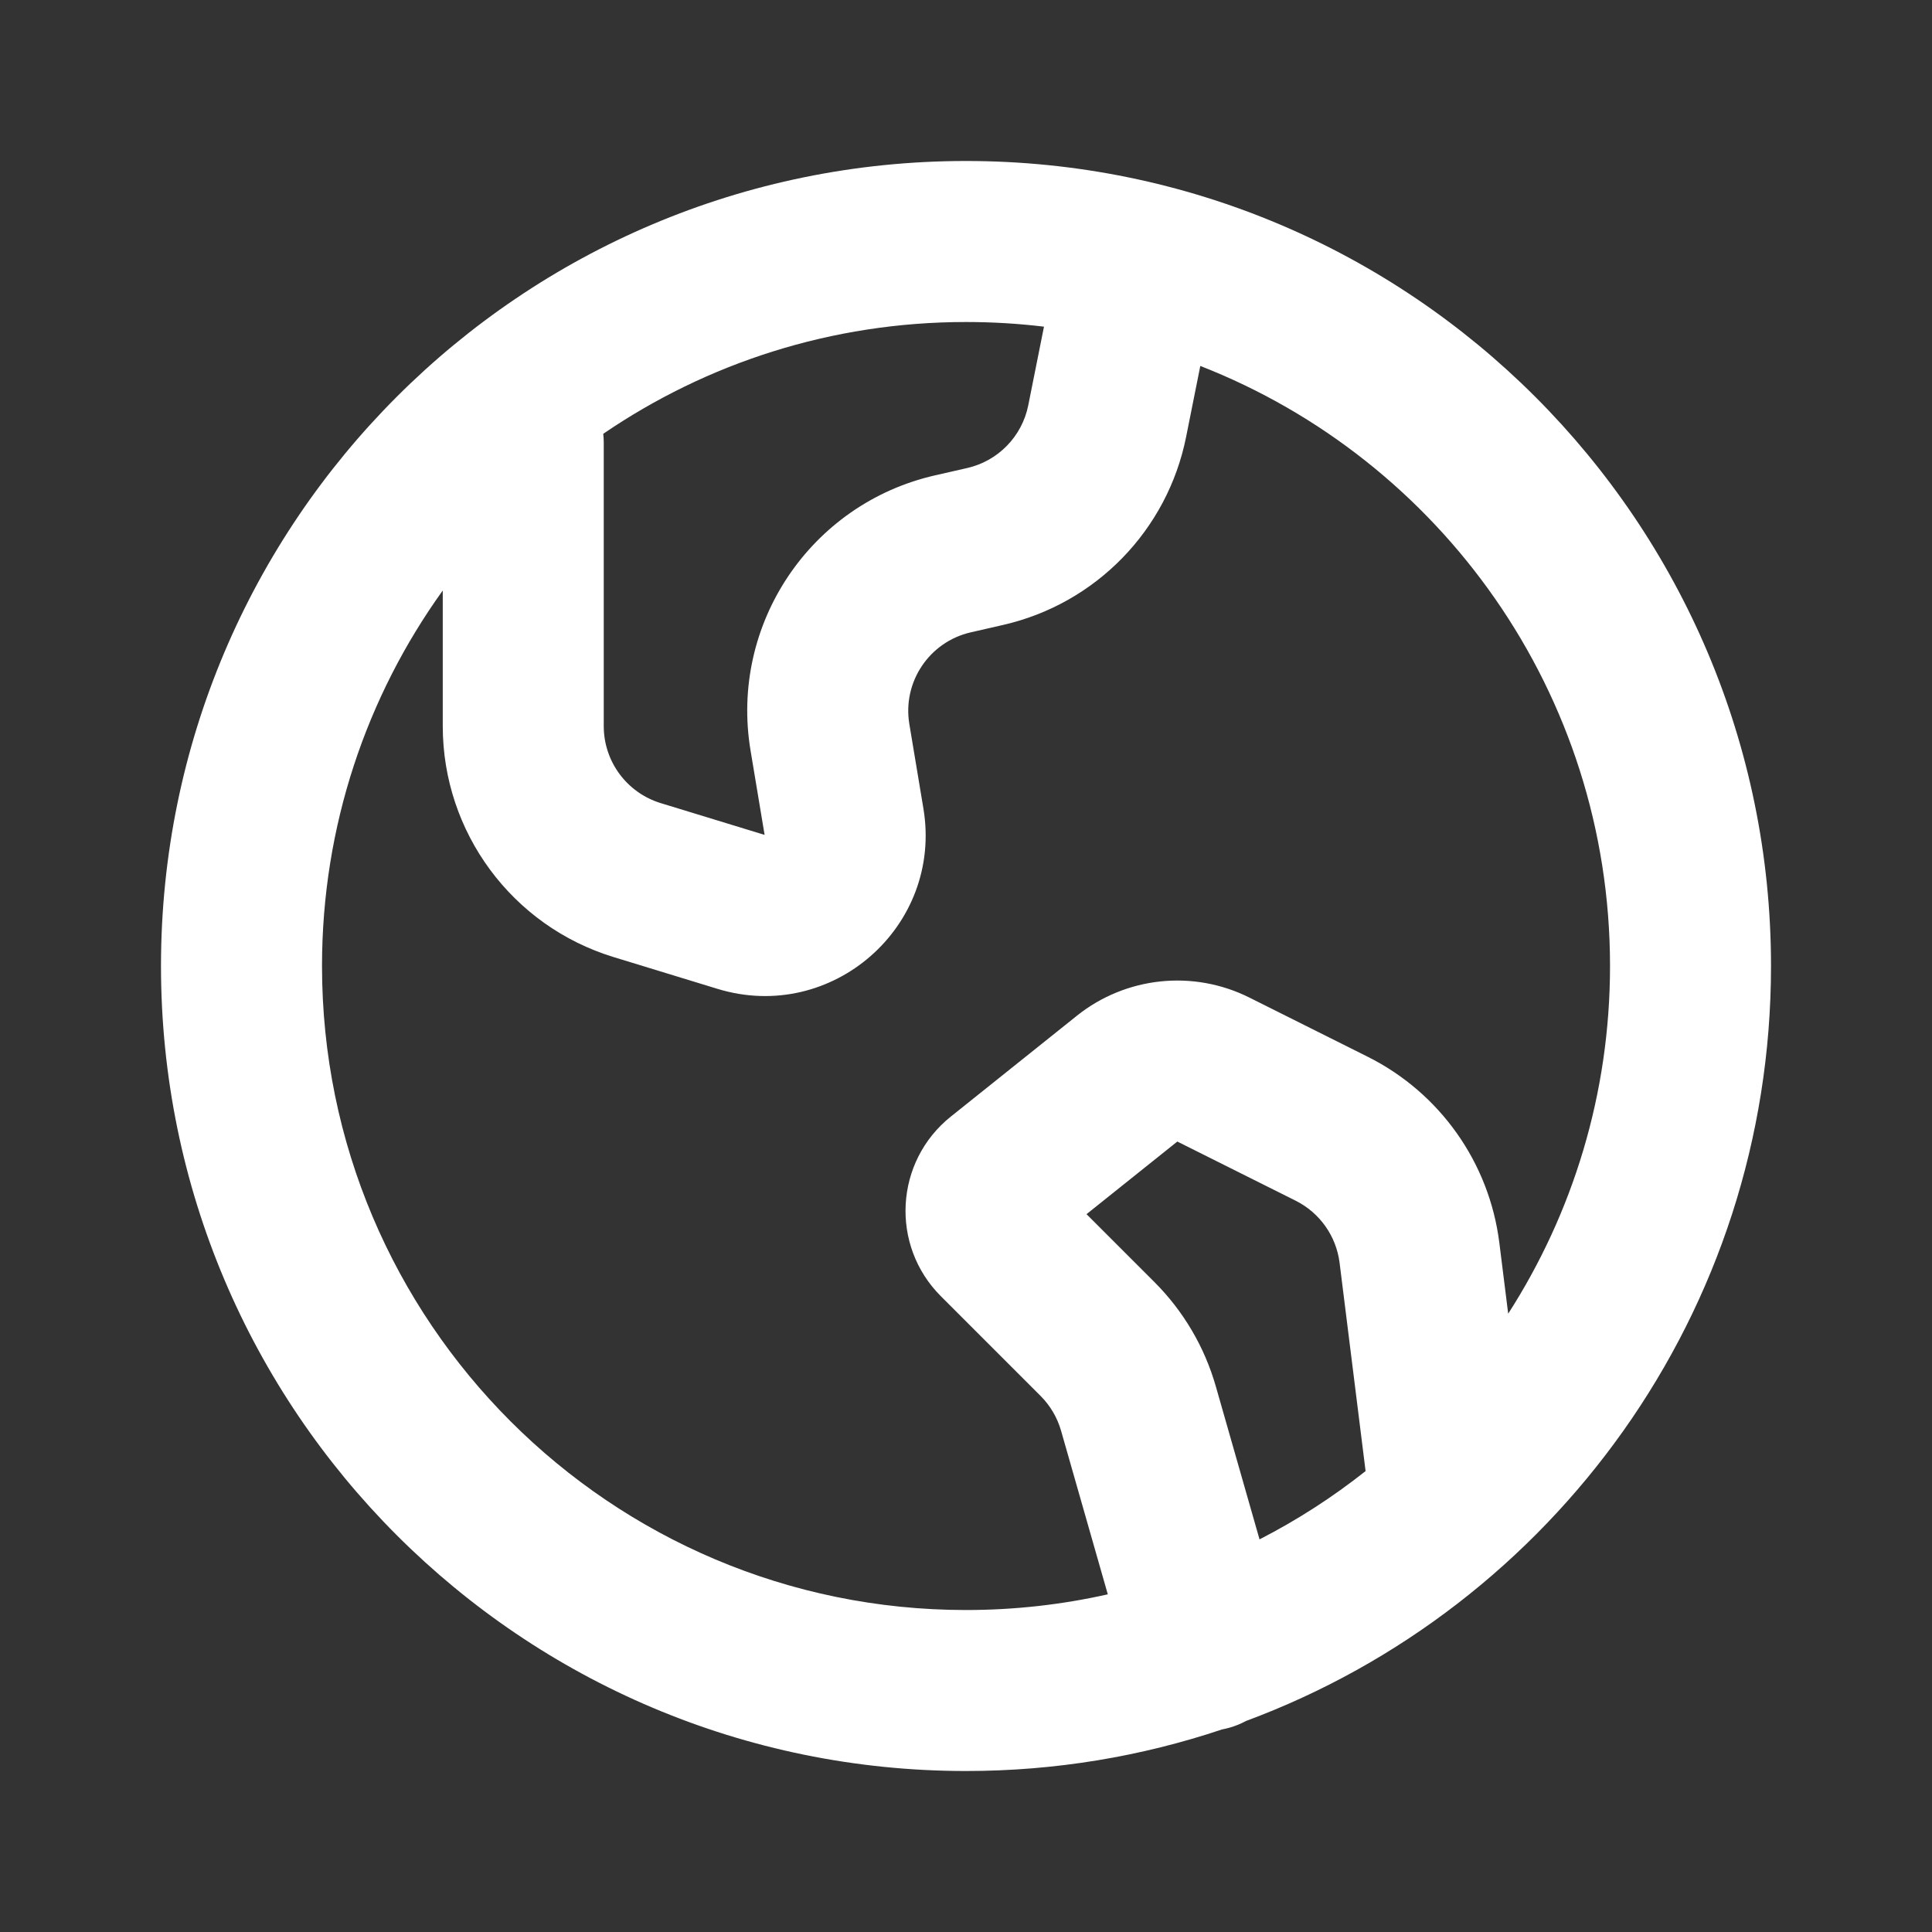 <svg width="58" height="58" viewBox="0 0 58 58" fill="none" xmlns="http://www.w3.org/2000/svg">
<rect x="0" y="0" width="58" height="58" fill="#333333" stroke="none"/>
<path fill-rule="evenodd" clip-rule="evenodd" d="M37.406 51.665C46.609 48.251 53.167 39.391 53.167 29C53.167 15.653 42.347 4.833 29 4.833C15.653 4.833 4.833 15.653 4.833 29C4.833 42.347 15.653 53.167 29 53.167C31.687 53.167 34.271 52.728 36.686 51.919C36.762 51.905 36.838 51.887 36.914 51.865C37.088 51.816 37.253 51.748 37.406 51.665ZM29 9.667C24.961 9.667 21.212 10.905 18.11 13.023C18.12 13.111 18.125 13.201 18.125 13.292V21.799C18.125 22.862 18.819 23.799 19.835 24.11L22.954 25.064L22.532 22.531C21.901 18.747 24.328 15.126 28.068 14.271L29.038 14.05C29.965 13.838 30.682 13.101 30.869 12.168L31.341 9.807C30.574 9.714 29.792 9.667 29 9.667ZM13.292 21.799V17.727C11.01 20.901 9.667 24.794 9.667 29C9.667 39.678 18.323 48.334 29 48.334C30.463 48.334 31.888 48.171 33.257 47.863L31.854 42.952C31.741 42.557 31.529 42.197 31.239 41.907L28.246 38.914C26.718 37.386 26.858 34.869 28.545 33.52L32.325 30.496C33.797 29.318 35.819 29.104 37.506 29.947L41.059 31.724C43.227 32.808 44.71 34.904 45.011 37.309L45.277 39.438C47.211 36.427 48.334 32.845 48.334 29C48.334 20.804 43.234 13.8 36.034 10.986L35.608 13.116C35.048 15.915 32.898 18.125 30.114 18.761L29.144 18.983C27.898 19.268 27.089 20.475 27.299 21.736L27.721 24.27C28.312 27.81 24.973 30.736 21.54 29.686L18.421 28.732C15.373 27.8 13.292 24.986 13.292 21.799ZM40.996 44.163C40.009 44.945 38.943 45.633 37.812 46.213L36.501 41.624C36.163 40.439 35.528 39.36 34.657 38.489L32.618 36.45L35.344 34.27L38.897 36.046C39.62 36.408 40.114 37.107 40.215 37.908L40.996 44.163Z" fill="white"/>
</svg>
